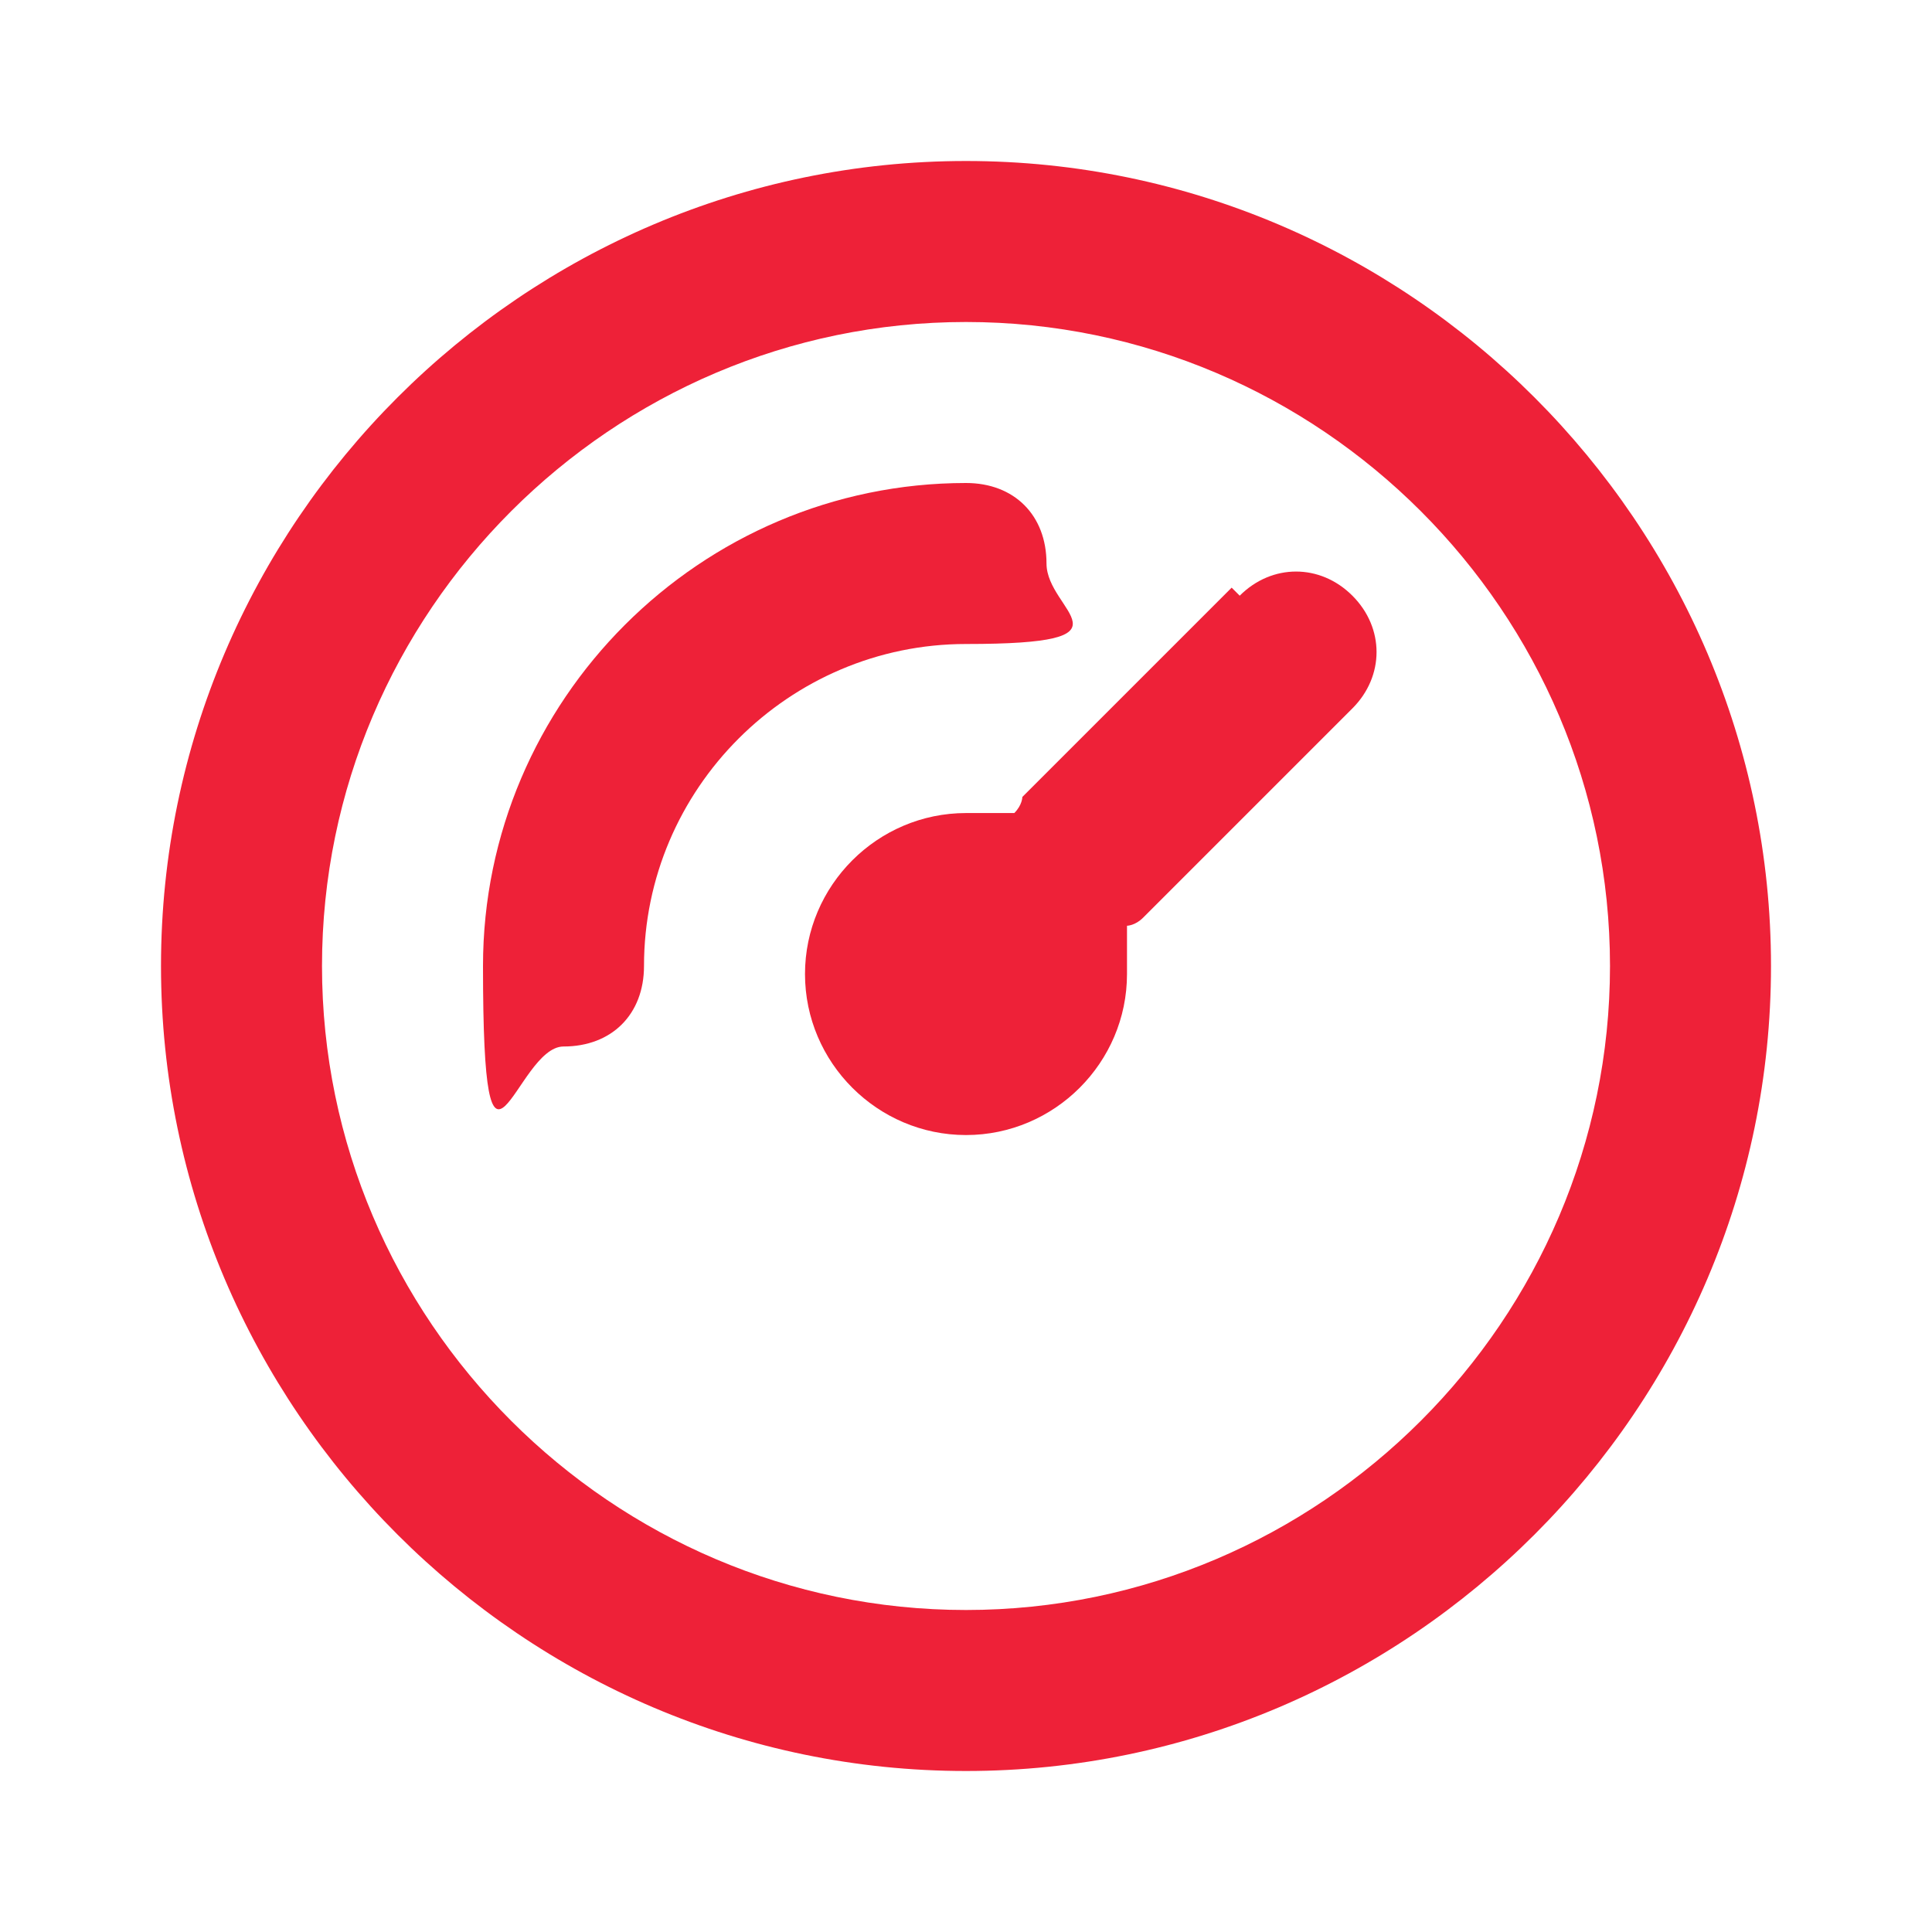 <?xml version="1.0" encoding="UTF-8"?>
<svg id="Layer_1" xmlns="http://www.w3.org/2000/svg" version="1.1" viewBox="0 0 24 24">
  <!-- Generator: Adobe Illustrator 29.6.0, SVG Export Plug-In . SVG Version: 2.1.1 Build 207)  -->
  <defs>
    <style>
      .st0 {
        fill: #ee2138;
      }
    </style>
  </defs>
  <path class="st0" d="M12,2C6.5,2,2,6.5,2,12s4.5,10,10,10,10-4.5,10-10S17.5,2,12,2ZM12,20c-4.4,0-8-3.6-8-8S7.6,4,12,4s8,3.6,8,8-3.6,8-8,8Z"/>
  <path class="st0" d="M15.3,7.3l-2.6,2.6c0,0,0,.1-.1.2-.2,0-.4,0-.6,0-1.1,0-2,.9-2,2s.9,2,2,2,2-.9,2-2,0-.4,0-.6c0,0,.1,0,.2-.1l2.6-2.6c.4-.4.4-1,0-1.4s-1-.4-1.4,0Z"/>
  <path class="st0" d="M13,7c0-.6-.4-1-1-1-3.3,0-6,2.7-6,6s.4,1,1,1,1-.4,1-1c0-2.2,1.8-4,4-4s1-.4,1-1Z"/>
</svg>